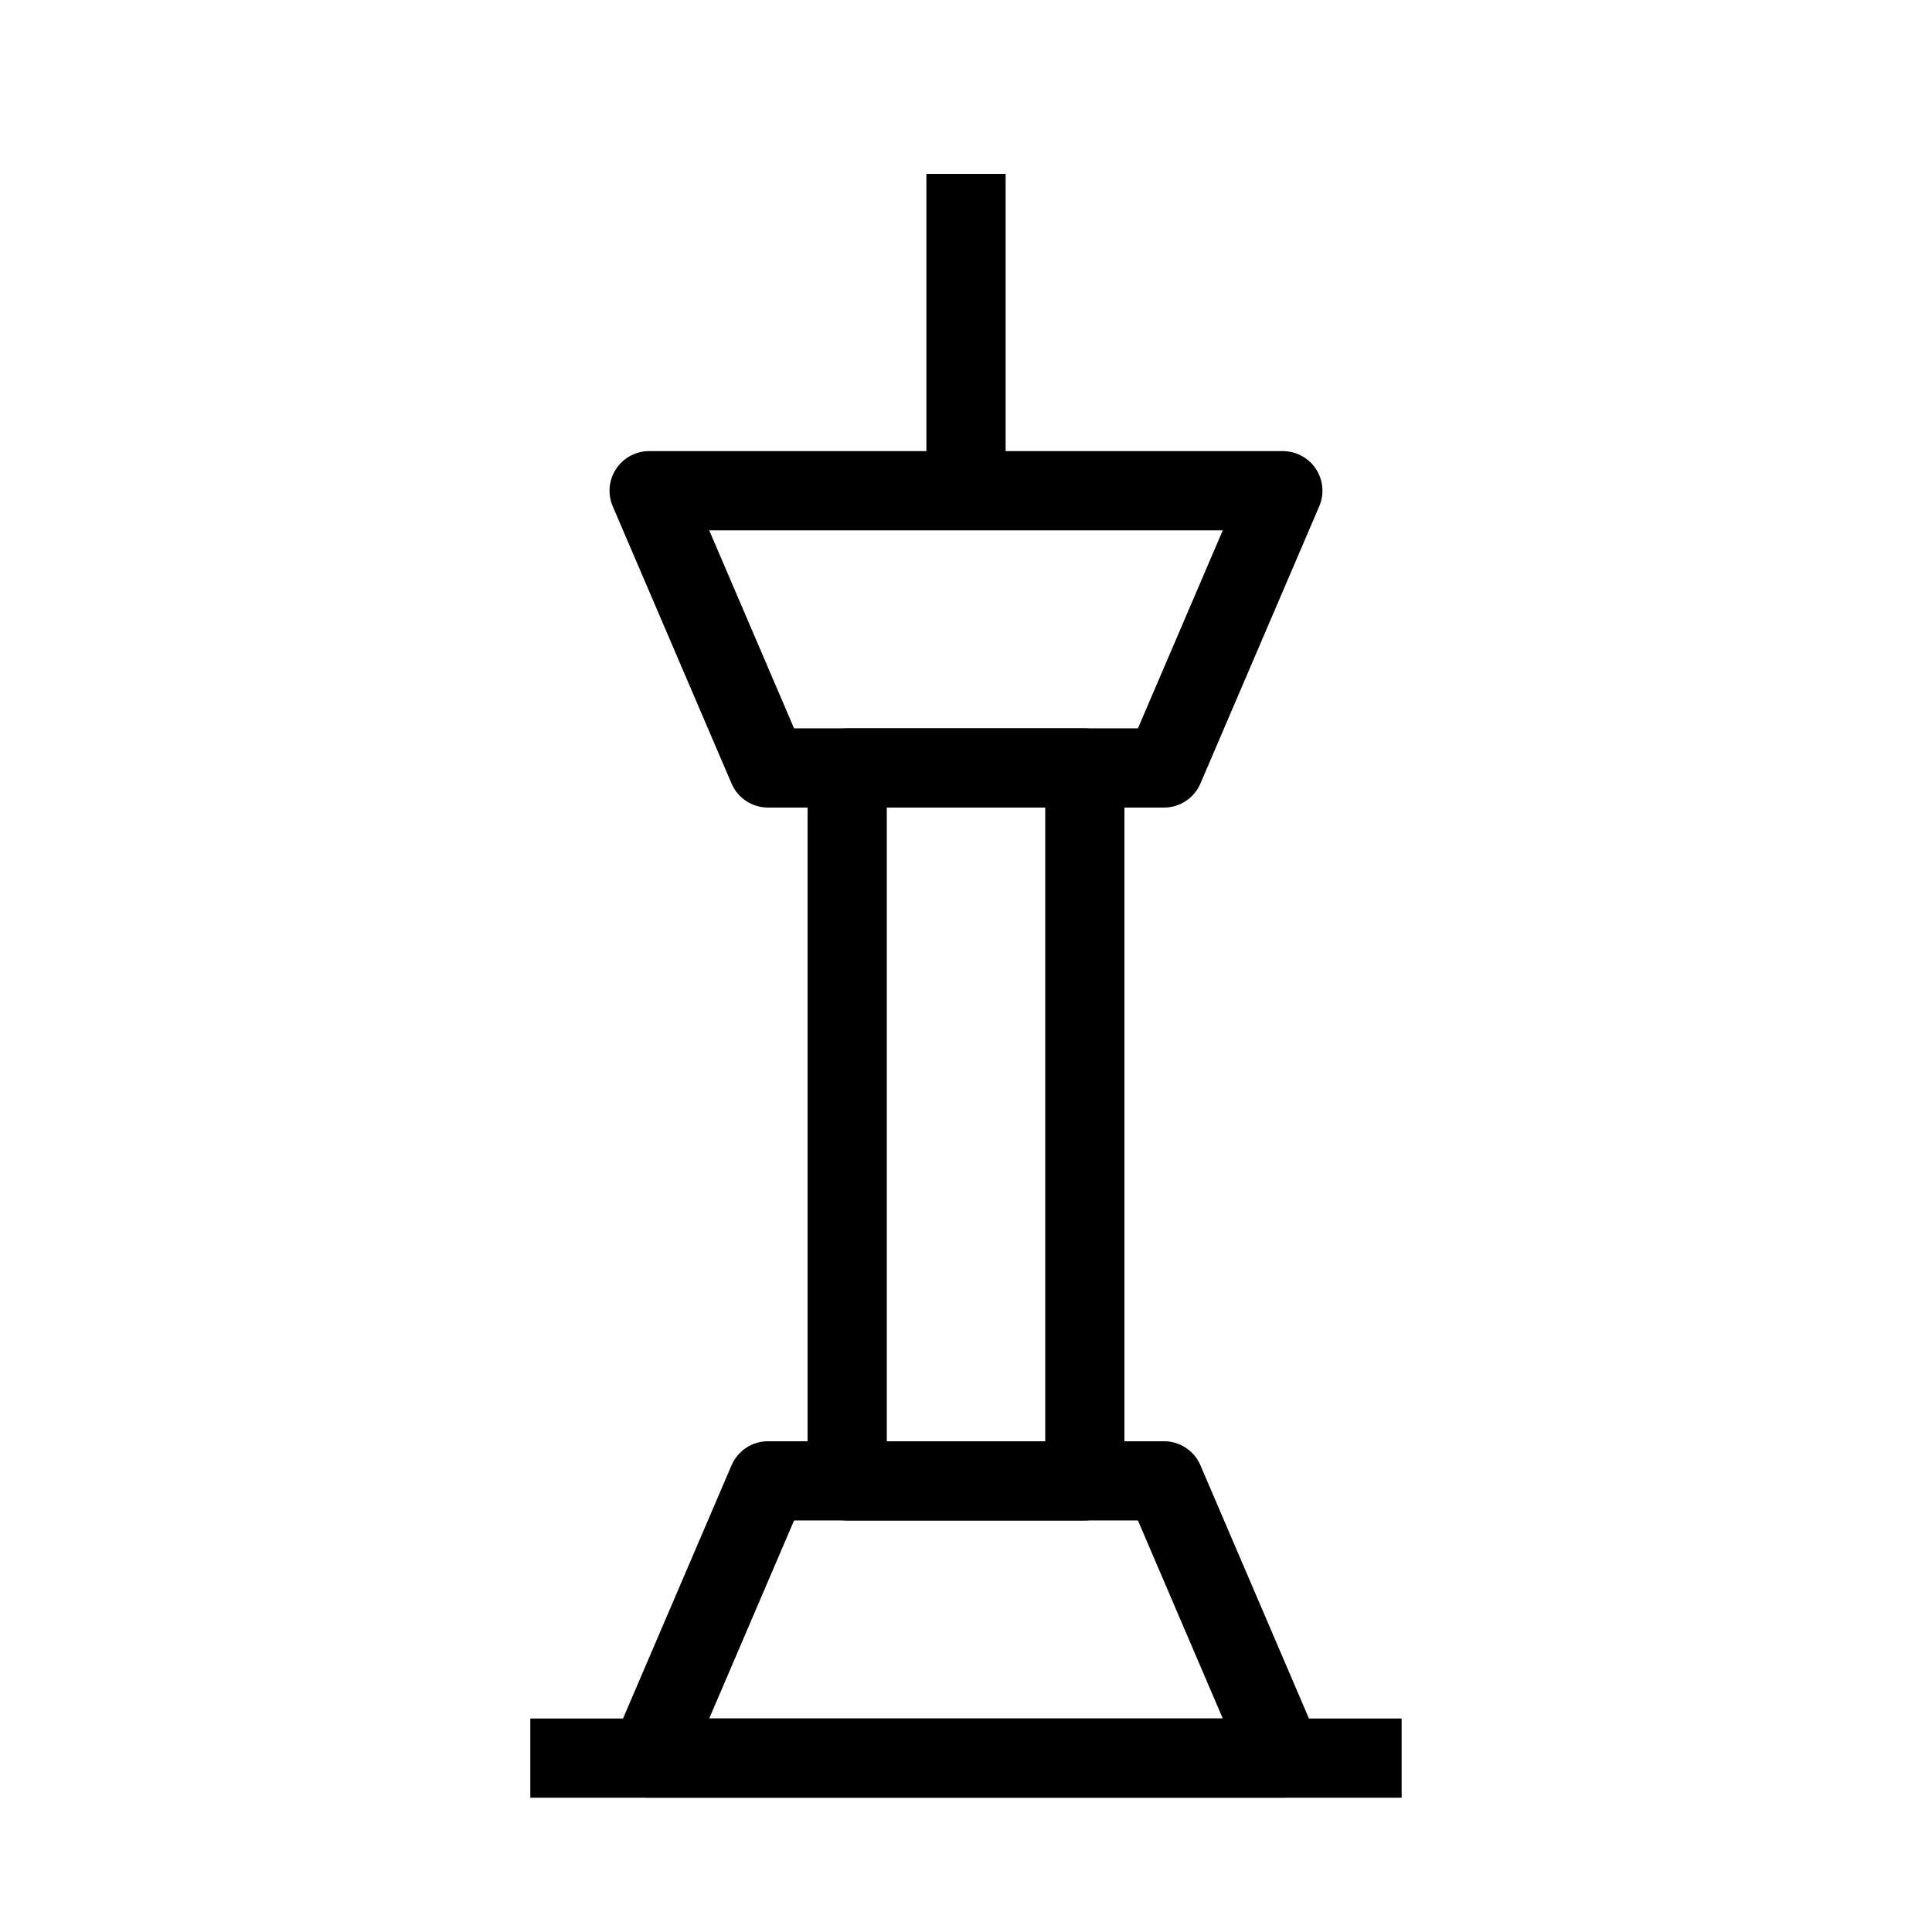<?xml version="1.0" encoding="UTF-8"?>
<!-- Uploaded to: SVG Repo, www.svgrepo.com, Generator: SVG Repo Mixer Tools -->
<svg fill="#000000" width="800px" height="800px" version="1.1" viewBox="144 144 512 512" xmlns="http://www.w3.org/2000/svg">
 <g fill-rule="evenodd">
  <path d="m337.87 532.31c1.652-3.859 5.449-6.363 9.648-6.363h104.96c4.195 0 7.992 2.504 9.645 6.363l31.488 73.473c1.391 3.242 1.059 6.965-0.883 9.91-1.945 2.949-5.234 4.719-8.766 4.719h-167.93c-3.527 0-6.82-1.77-8.762-4.719-1.945-2.945-2.277-6.668-0.887-9.91zm16.566 14.629-22.488 52.48h136.1l-22.488-52.48z"/>
  <path d="m337.87 351.65c1.652 3.859 5.449 6.363 9.648 6.363h104.96c4.195 0 7.992-2.504 9.645-6.363l31.488-73.473c1.391-3.242 1.059-6.965-0.883-9.91-1.945-2.945-5.234-4.719-8.766-4.719h-167.93c-3.527 0-6.82 1.773-8.762 4.719-1.945 2.945-2.277 6.668-0.887 9.91zm16.566-14.629-22.488-52.48h136.1l-22.488 52.48z"/>
  <path d="m358.02 347.52c0-5.797 4.699-10.496 10.496-10.496h62.977c5.793 0 10.496 4.699 10.496 10.496v188.93c0 5.797-4.703 10.496-10.496 10.496h-62.977c-5.797 0-10.496-4.699-10.496-10.496zm20.992 10.496v167.93h41.984v-167.93z"/>
  <path d="m284.54 599.42h230.91v20.992h-230.91z"/>
  <path d="m410.5 190.08v83.969h-20.992v-83.969z"/>
 </g>
</svg>
